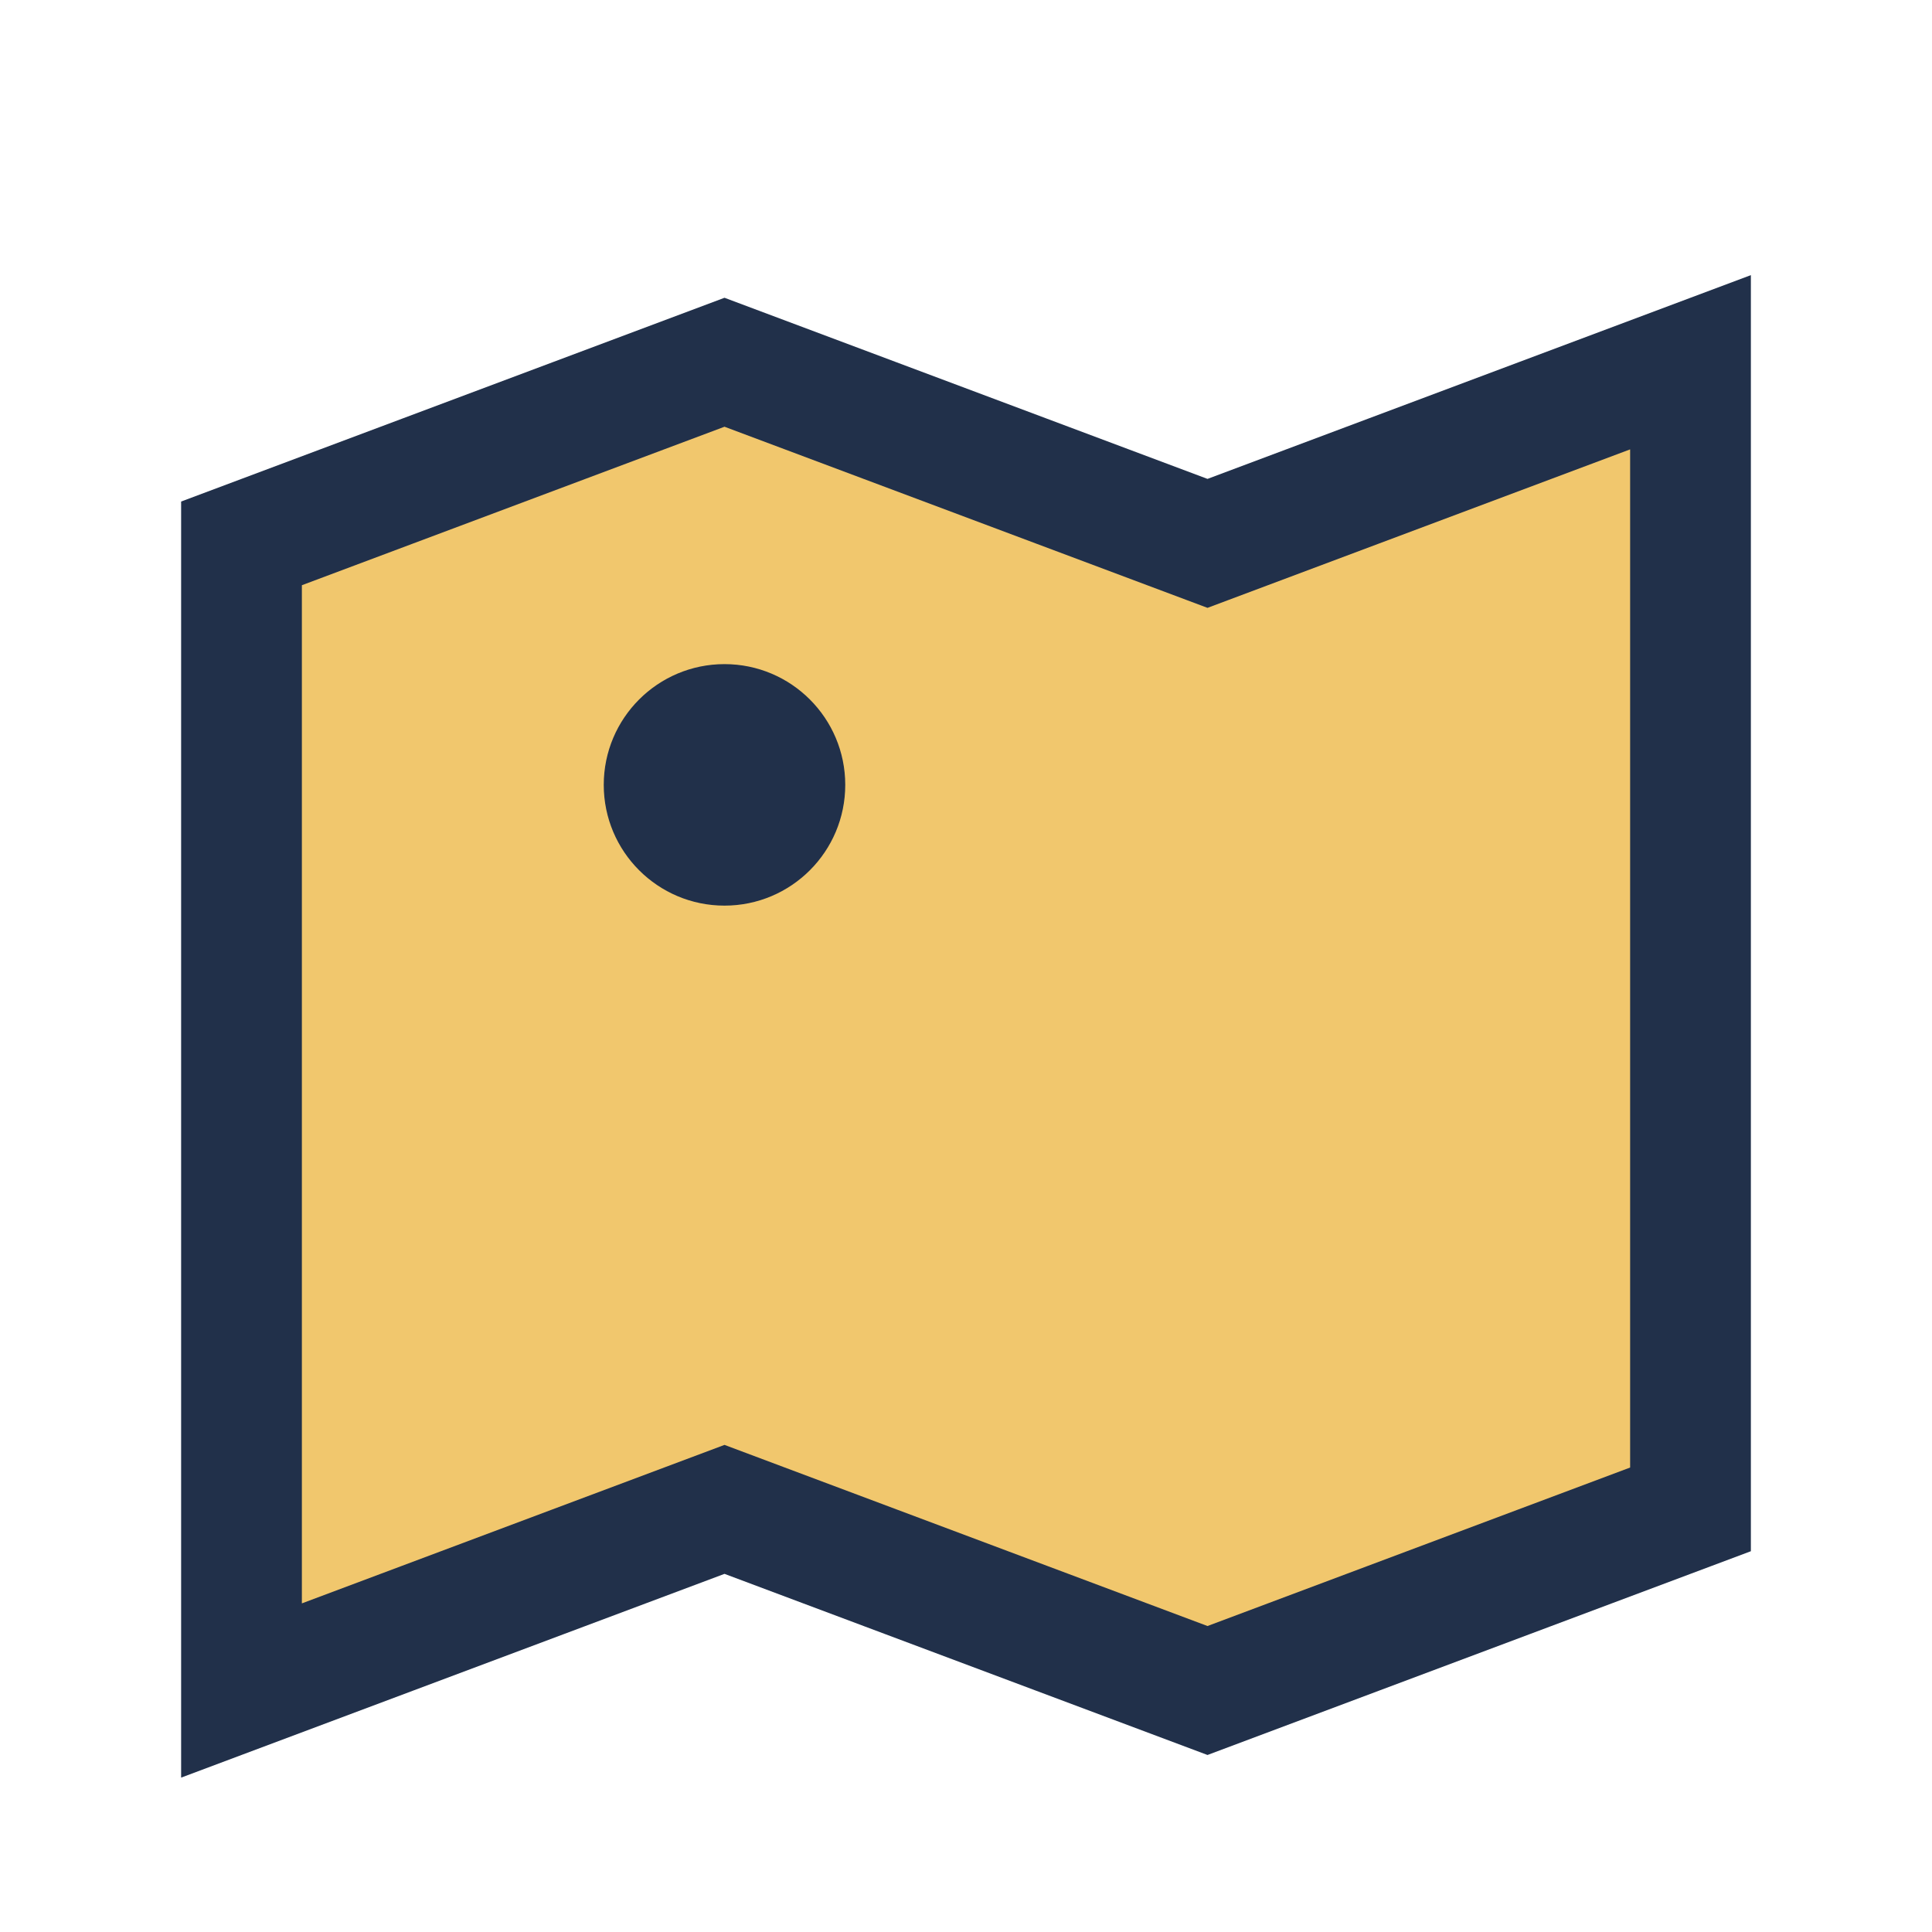 <?xml version="1.0" encoding="UTF-8"?>
<svg xmlns="http://www.w3.org/2000/svg" width="32" height="32" viewBox="0 0 32 32"><path d="M4 9l8-3 8 3 8-3v19l-8 3-8-3-8 3V9z" fill="#F1C76D" stroke="#21304A" stroke-width="2"/><circle cx="12" cy="13" r="2" fill="#21304A"/></svg>